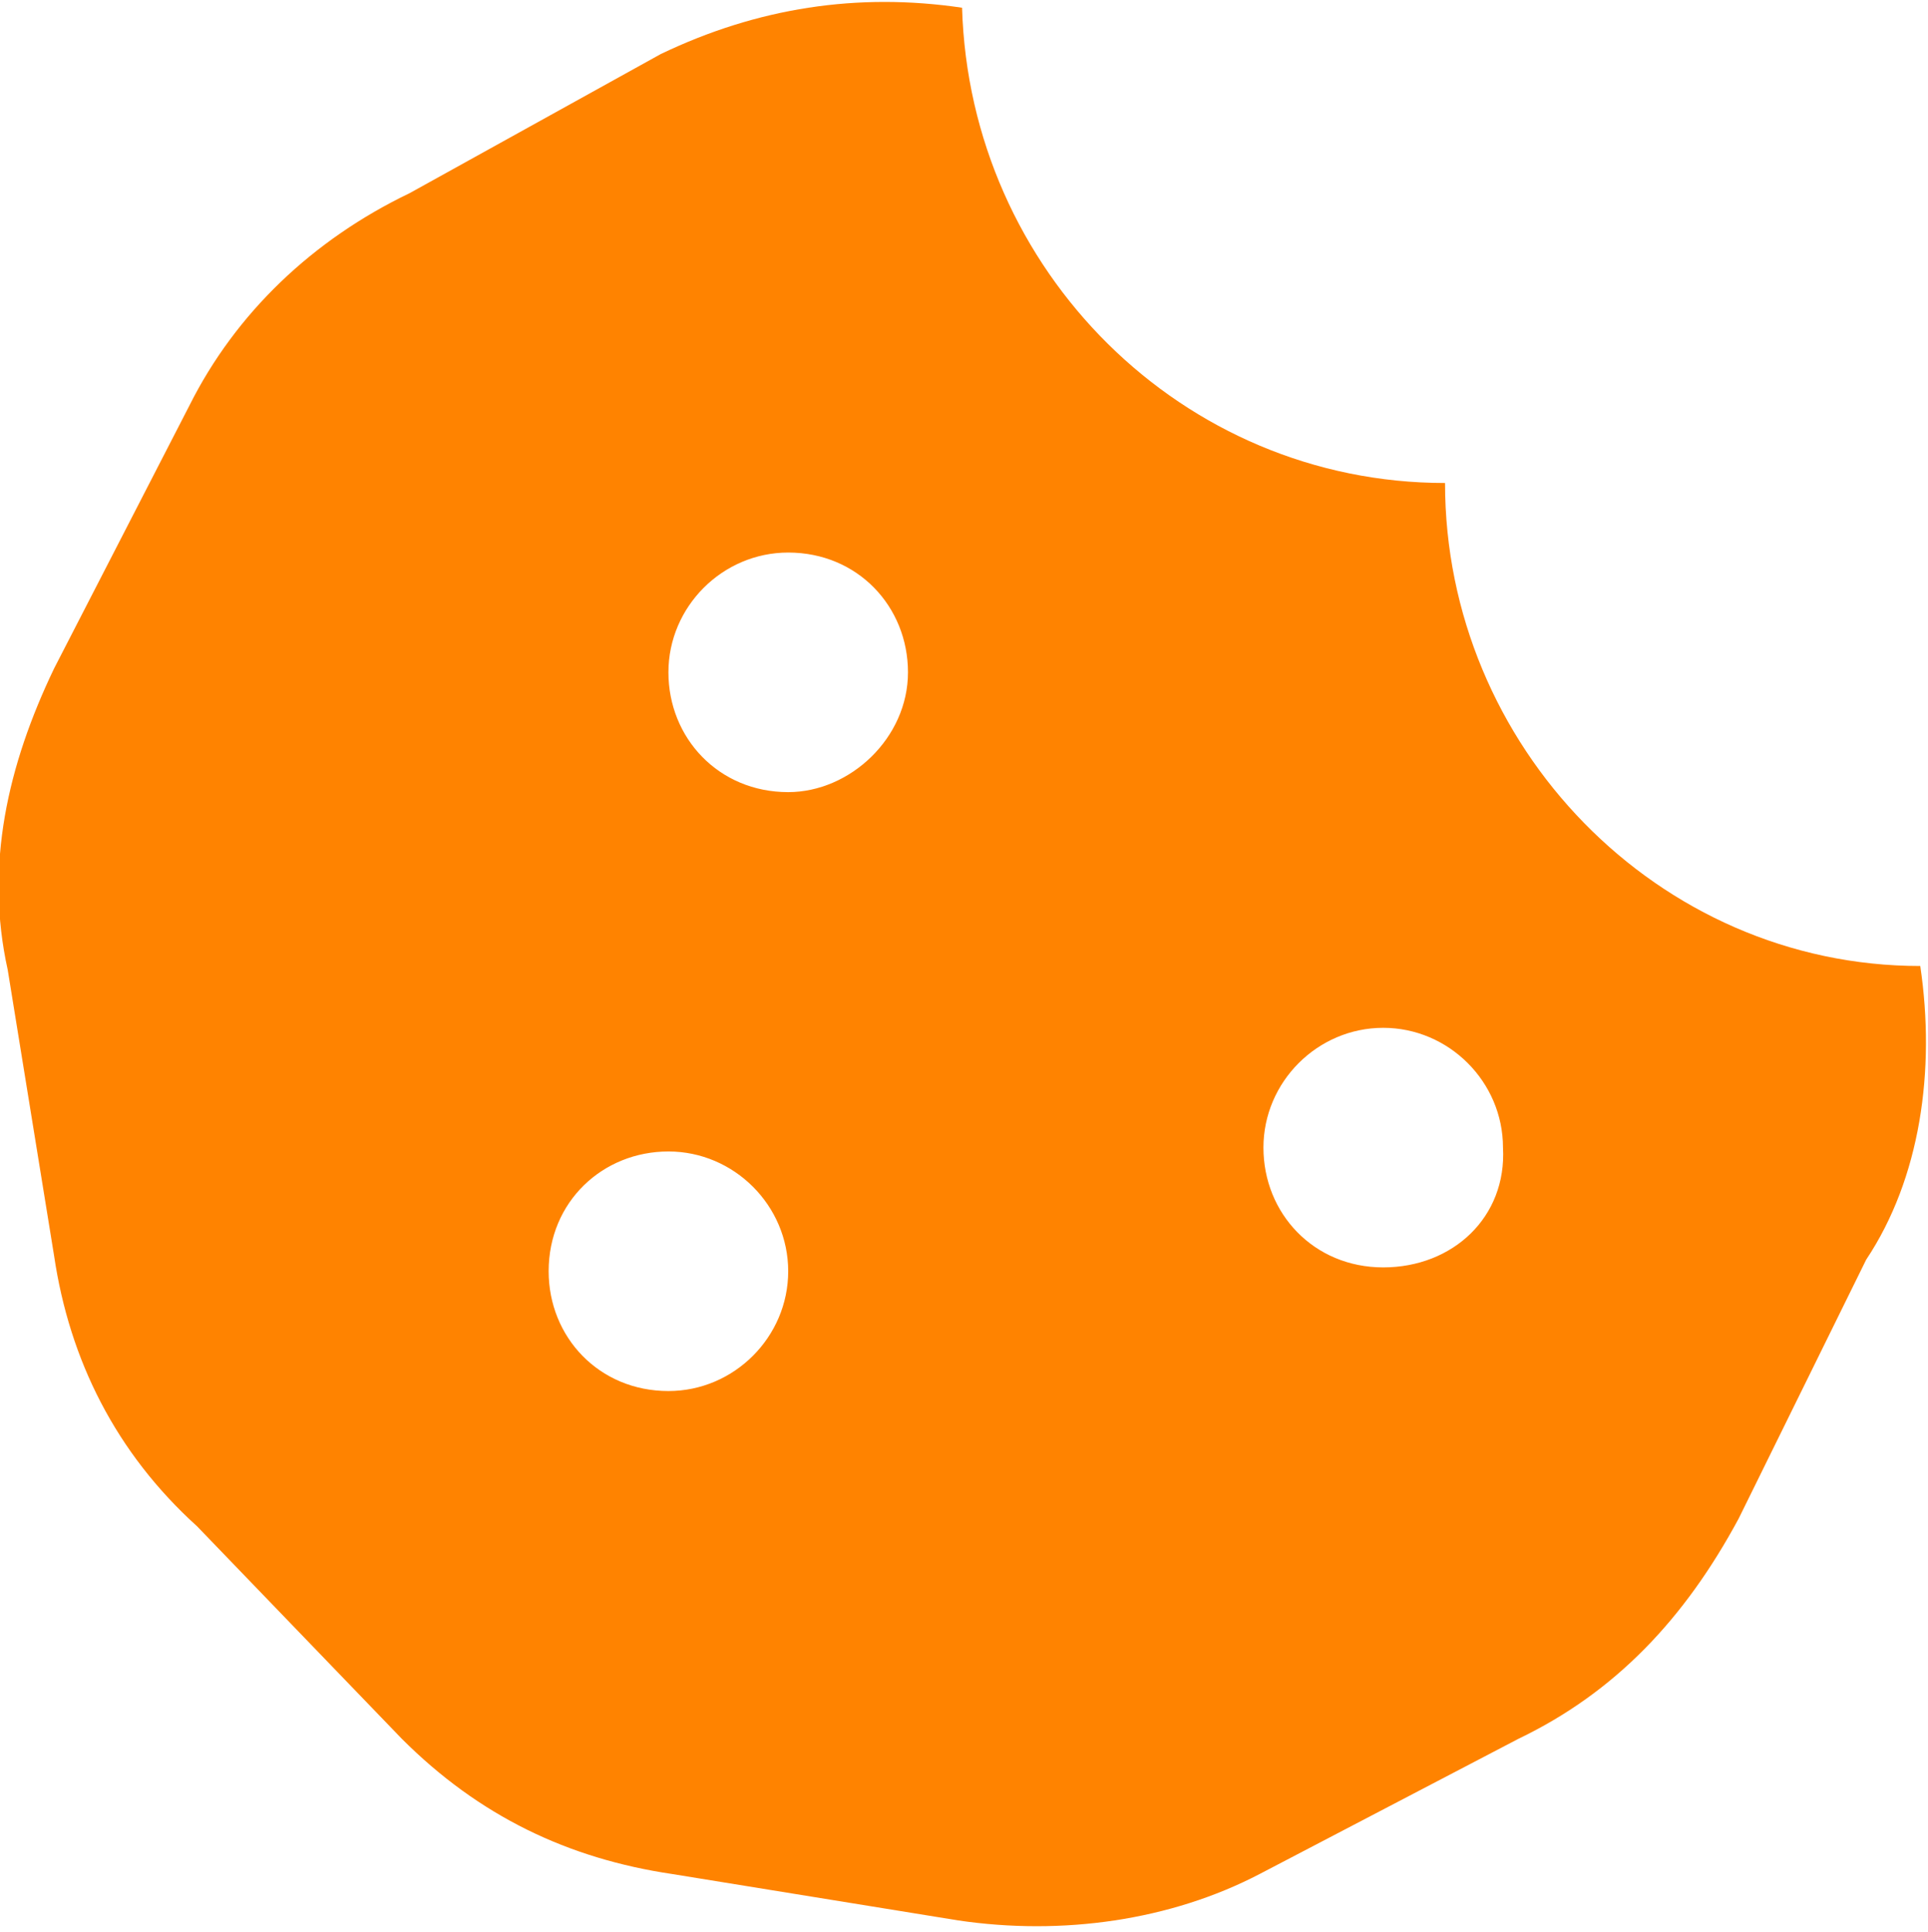 <?xml version="1.0" encoding="utf-8"?>
<!-- Generator: Adobe Illustrator 25.0.0, SVG Export Plug-In . SVG Version: 6.00 Build 0)  -->
<svg version="1.1" id="Ebene_1" xmlns="http://www.w3.org/2000/svg" xmlns:xlink="http://www.w3.org/1999/xlink" x="0px" y="0px"
	 width="49.9px" height="50px" viewBox="0 0 49.9 50" style="enable-background:new 0 0 49.9 50;" xml:space="preserve">
<style type="text/css">
	.st0{fill:#FF8300;}
</style>
<path class="st0" d="M35.8,32.8c-1.8,0-3.1-1.4-3.1-3.1s1.4-3.1,3.1-3.1s3.1,1.4,3.1,3.1C39,31.5,37.6,32.8,35.8,32.8z M20.4,20.5
	c-1.8,0-3.1-1.4-3.1-3.1s1.4-3.1,3.1-3.1c1.8,0,3.1,1.4,3.1,3.1S22,20.5,20.4,20.5z M17.3,36c-1.8,0-3.1-1.4-3.1-3.1
	c0-1.8,1.4-3.1,3.1-3.1s3.1,1.4,3.1,3.1C20.4,34.6,19,36,17.3,36z M49.7,25c-6.8,0-12.3-5.7-12.3-12.5c-6.8,0-12.3-5.5-12.5-12.3
	c-2.7-0.4-5.3,0-7.8,1.2L10.6,5c-2.5,1.2-4.5,3.1-5.7,5.5l-3.5,6.8c-1.2,2.5-1.8,5.1-1.2,7.8l1.2,7.4c0.4,2.7,1.6,5.1,3.7,7l5.3,5.5
	c2,2,4.3,3.1,7,3.5l7.4,1.2c2.7,0.4,5.5,0,7.8-1.2l6.7-3.5c2.5-1.2,4.3-3.1,5.7-5.7l3.3-6.7C49.7,30.5,50.1,27.7,49.7,25L49.7,25z"
	/>
</svg>
